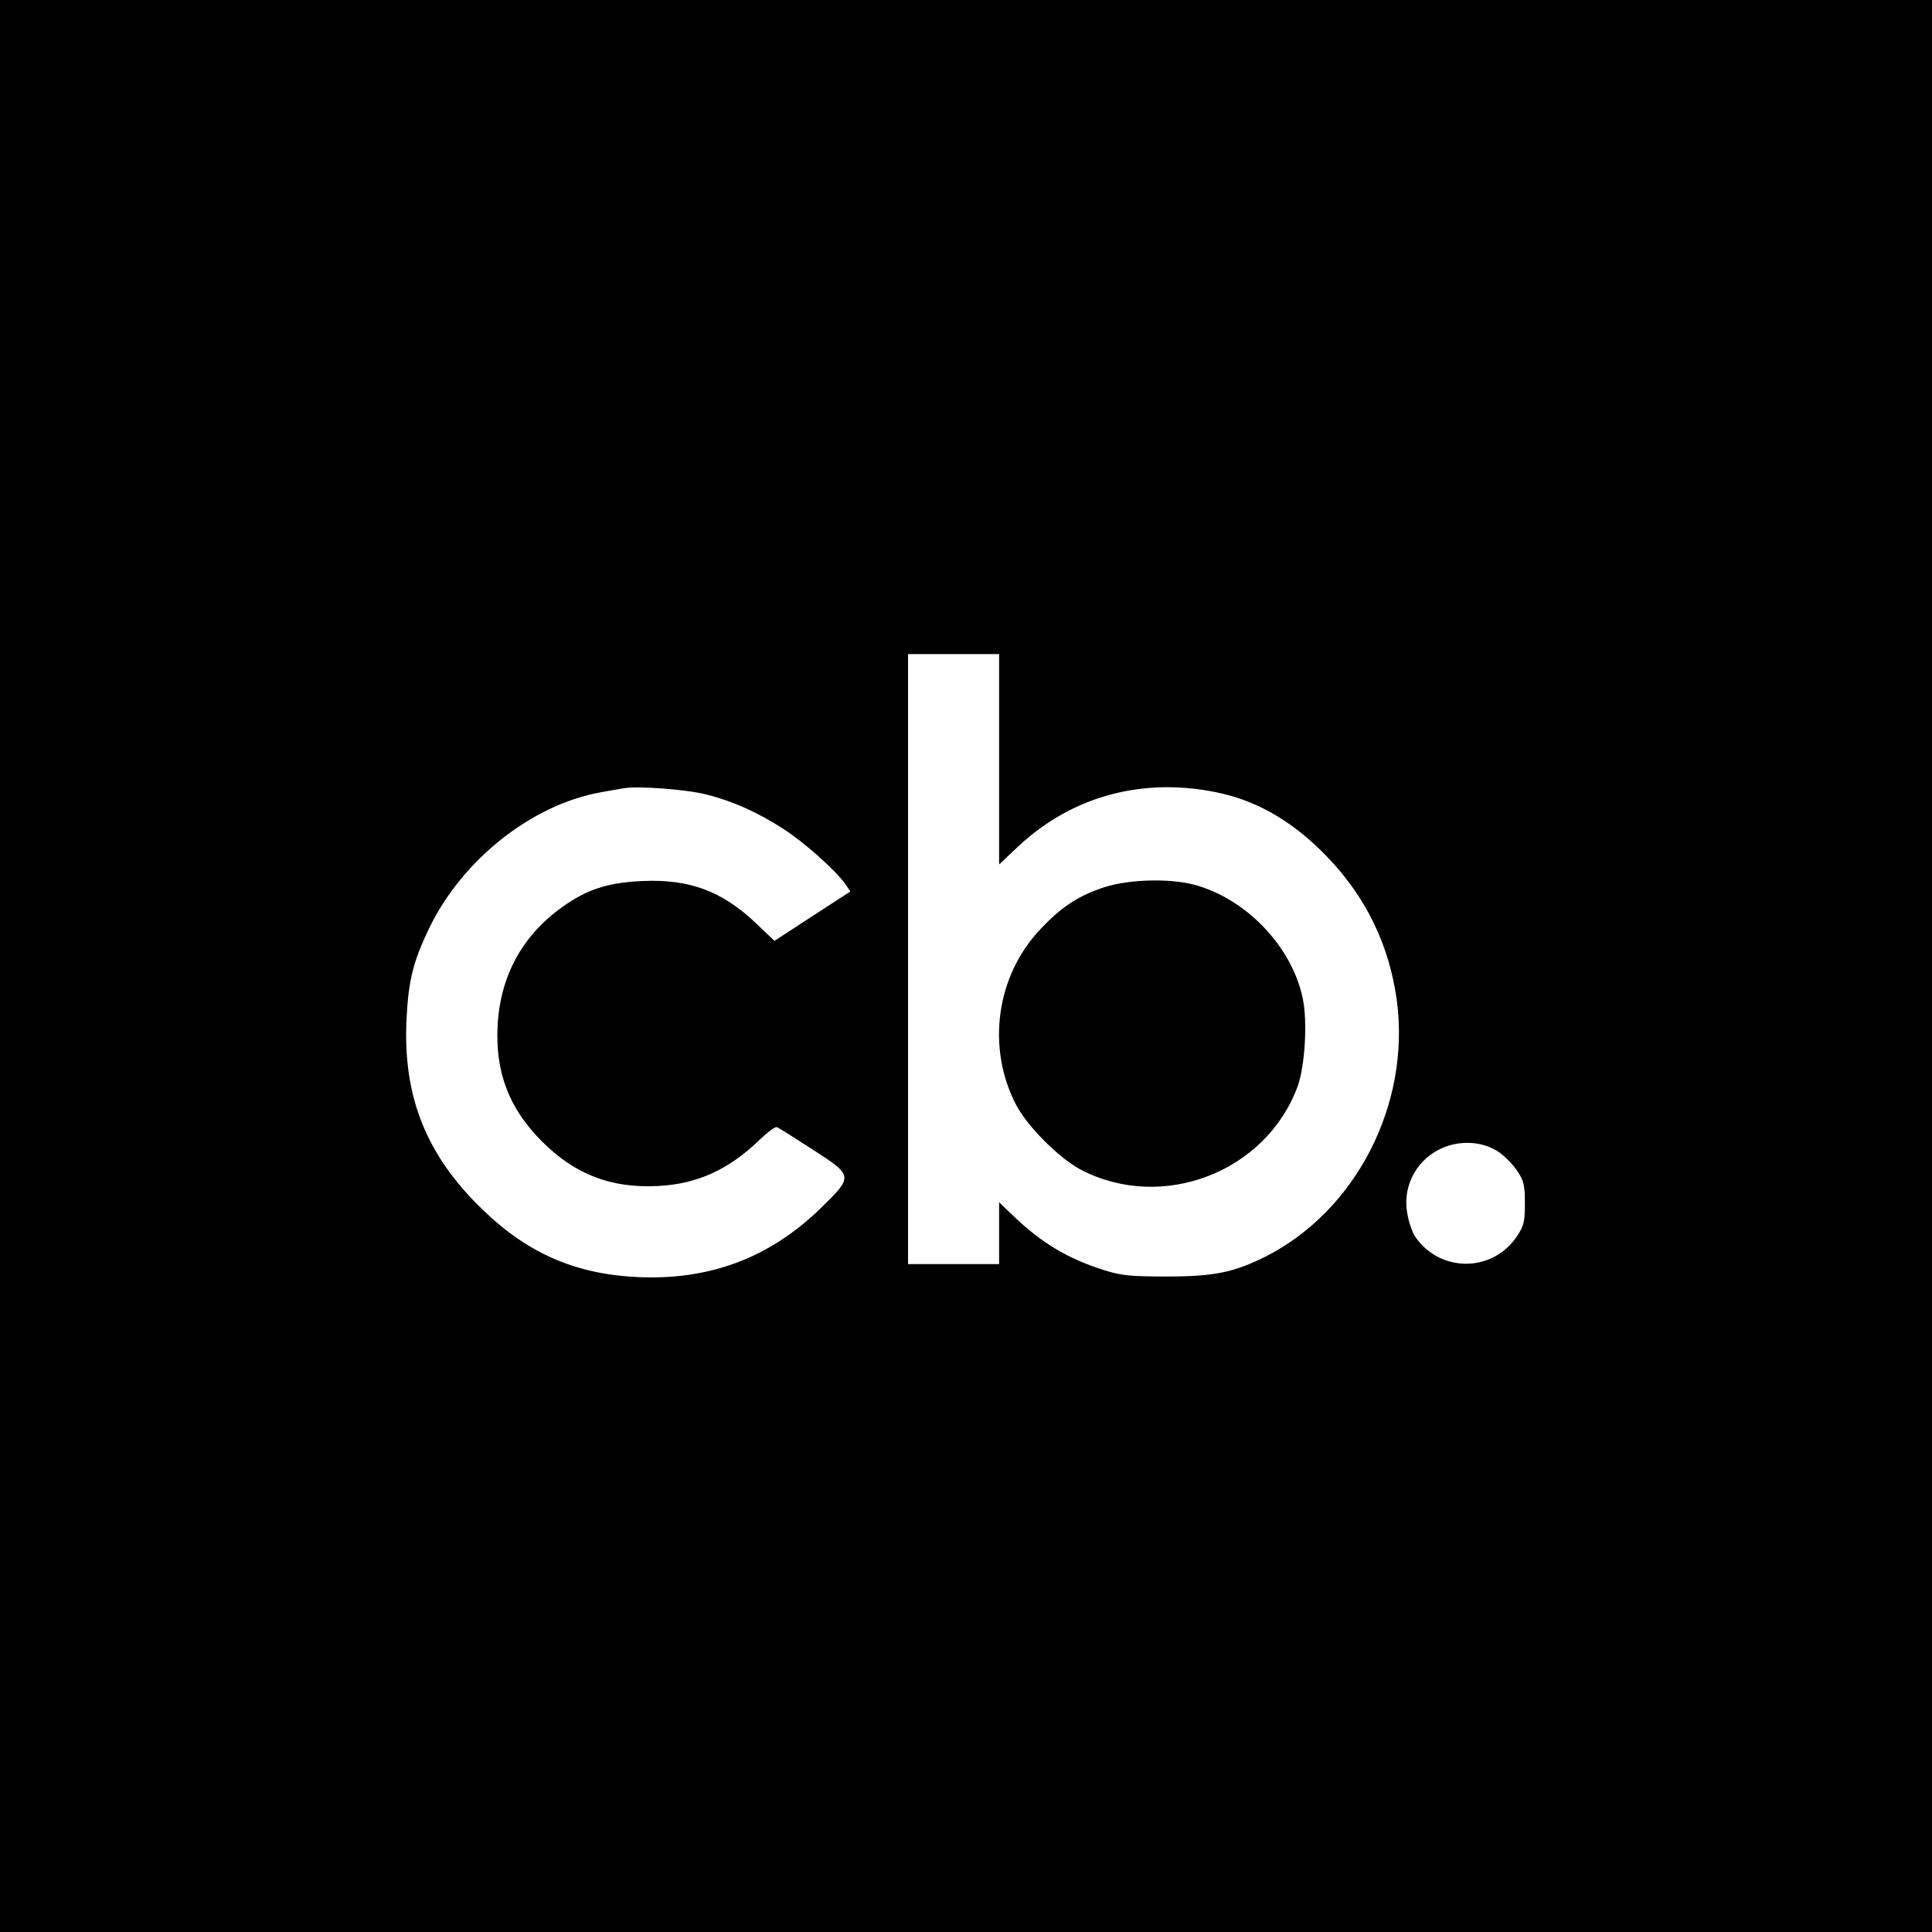 <?xml version="1.0" standalone="no"?>
<!DOCTYPE svg PUBLIC "-//W3C//DTD SVG 20010904//EN"
 "http://www.w3.org/TR/2001/REC-SVG-20010904/DTD/svg10.dtd">
<svg version="1.0" xmlns="http://www.w3.org/2000/svg"
 width="700pt" height="700pt" viewBox="0 0 700 700"
 preserveAspectRatio="xMidYMid meet">
<g transform="translate(0,700) scale(0.1,-0.1)"
fill="#000000" stroke="none">
<path d="M0 3500 l0 -3500 3500 0 3500 0 0 3500 0 3500 -3500 0 -3500 0 0
-3500z m3620 749 l0 -381 69 65 c198 186 462 255 738 192 139 -32 267 -109
384 -232 140 -146 223 -320 250 -518 50 -377 -148 -762 -476 -928 -114 -57
-187 -72 -355 -72 -135 0 -165 3 -230 23 -132 42 -229 100 -332 200 l-48 46 0
-112 0 -112 -165 0 -165 0 0 1105 0 1105 165 0 165 0 0 -381z m-1059 -128 c95
-24 186 -65 280 -126 74 -48 185 -147 221 -197 l19 -28 -137 -89 -138 -90 -68
65 c-122 115 -239 159 -407 152 -120 -5 -194 -27 -276 -82 -156 -104 -242
-255 -252 -441 -9 -170 41 -301 161 -421 120 -120 251 -170 421 -161 141 7
255 59 367 167 29 28 57 49 63 46 6 -2 63 -38 128 -80 150 -97 150 -97 29
-215 -184 -179 -403 -261 -665 -248 -221 11 -393 85 -555 241 -207 198 -293
412 -279 694 7 141 24 208 82 329 120 248 371 447 620 492 33 6 71 13 85 15
51 9 228 -4 301 -23z m2868 -1294 c22 -15 53 -46 68 -69 24 -36 28 -51 28
-118 0 -67 -4 -82 -28 -118 -89 -135 -283 -134 -372 1 -7 12 -19 43 -24 70
-23 98 24 197 113 242 69 35 154 32 215 -8z"/>
<path d="M4003 3786 c-93 -30 -155 -70 -230 -149 -164 -170 -200 -432 -91
-641 42 -79 155 -192 234 -234 295 -154 672 -9 786 303 26 73 36 235 18 318
-39 188 -206 362 -395 412 -91 23 -234 19 -322 -9z"/>
</g>
</svg>
